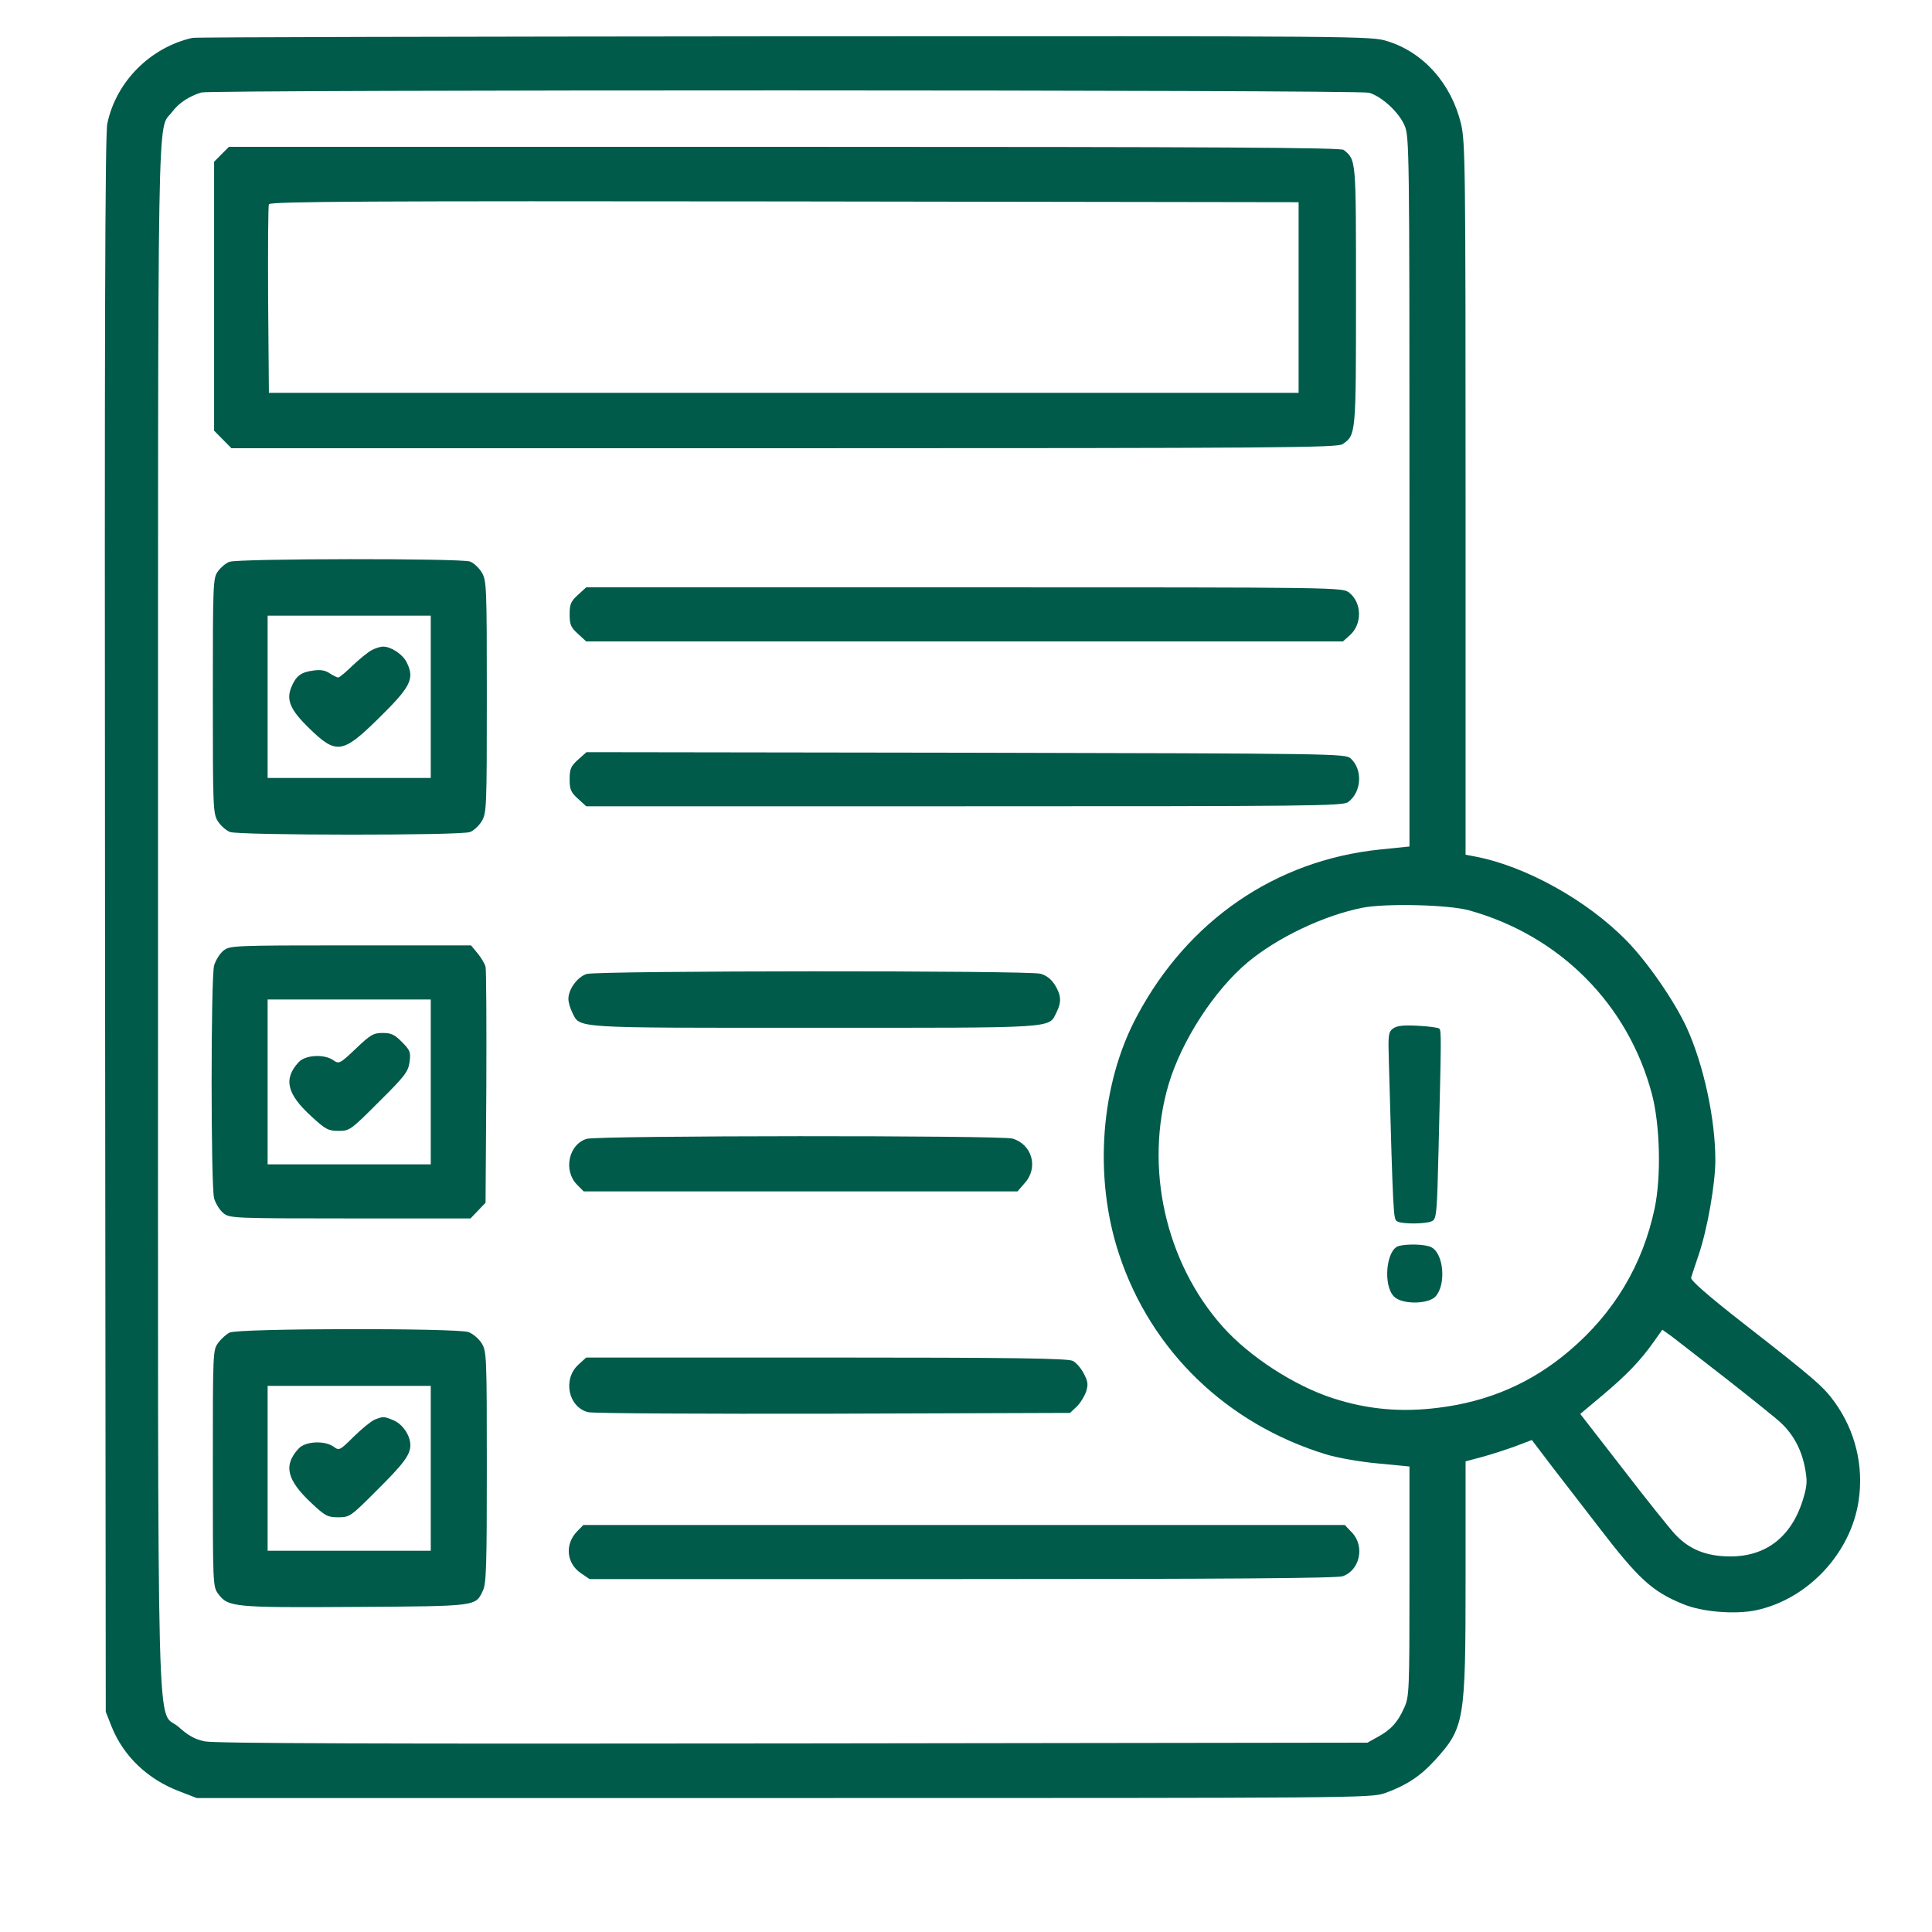 <?xml version="1.0" encoding="UTF-8"?> <svg xmlns="http://www.w3.org/2000/svg" width="50" height="50" viewBox="0 0 50 50" fill="none"><path d="M4.98 0.98C3.885 1.227 3.001 2.12 2.777 3.2C2.718 3.48 2.704 8.527 2.718 23.933L2.737 44.3L2.889 44.687C3.199 45.453 3.819 46.047 4.644 46.36L5.092 46.533H20.284C35.112 46.533 35.475 46.533 35.838 46.407C36.385 46.213 36.761 45.967 37.137 45.553C37.902 44.706 37.929 44.553 37.929 40.827V37.82L38.377 37.7C38.621 37.633 39.004 37.507 39.228 37.426L39.644 37.267L40.165 37.953C40.455 38.327 40.989 39.02 41.359 39.5C42.407 40.867 42.757 41.187 43.555 41.513C44.05 41.72 44.907 41.786 45.448 41.673C46.788 41.386 47.896 40.2 48.1 38.846C48.239 37.94 48.014 37.026 47.48 36.286C47.19 35.886 46.972 35.693 45.099 34.233C44.188 33.52 43.747 33.133 43.766 33.066C43.78 33.013 43.872 32.74 43.964 32.467C44.188 31.806 44.393 30.633 44.393 30.026C44.393 28.953 44.09 27.56 43.654 26.6C43.338 25.913 42.645 24.907 42.097 24.346C41.075 23.3 39.479 22.413 38.173 22.166L37.929 22.12V12.906C37.929 4.247 37.922 3.673 37.81 3.2C37.559 2.167 36.847 1.36 35.91 1.067C35.475 0.933 35.396 0.933 20.29 0.94C11.946 0.947 5.053 0.96 4.98 0.98ZM35.429 2.4C35.758 2.493 36.207 2.907 36.352 3.253C36.471 3.533 36.477 3.867 36.477 12.726V21.907L35.706 21.986C33.008 22.267 30.745 23.82 29.426 26.293C28.476 28.06 28.298 30.466 28.964 32.467C29.789 34.96 31.748 36.853 34.321 37.64C34.604 37.727 35.204 37.833 35.653 37.873L36.477 37.953V40.926C36.477 43.773 36.471 43.913 36.339 44.2C36.174 44.573 35.989 44.773 35.653 44.953L35.389 45.1L20.514 45.12C9.723 45.133 5.547 45.12 5.297 45.066C5.039 45.013 4.868 44.913 4.63 44.7C4.037 44.16 4.09 46.26 4.09 23.686C4.09 2.013 4.063 3.407 4.452 2.9C4.624 2.667 4.888 2.493 5.211 2.393C5.468 2.32 35.145 2.32 35.429 2.4ZM38.021 23.56C40.369 24.213 42.137 25.993 42.751 28.313C42.962 29.107 42.995 30.447 42.823 31.267C42.513 32.74 41.768 33.98 40.613 34.96C39.644 35.786 38.529 36.273 37.223 36.433C36.273 36.553 35.402 36.48 34.499 36.187C33.502 35.867 32.328 35.106 31.642 34.333C30.158 32.666 29.611 30.206 30.244 28.06C30.58 26.933 31.425 25.627 32.295 24.9C33.067 24.26 34.255 23.693 35.257 23.493C35.864 23.373 37.487 23.413 38.021 23.56ZM44.69 35.693C45.343 36.206 45.976 36.713 46.095 36.827C46.405 37.12 46.616 37.5 46.708 37.967C46.774 38.313 46.774 38.42 46.675 38.76C46.385 39.76 45.712 40.293 44.749 40.28C44.156 40.273 43.72 40.1 43.357 39.713C43.212 39.56 42.599 38.793 41.999 38.013L40.897 36.593L41.477 36.106C42.104 35.58 42.46 35.206 42.803 34.72L43.021 34.413L43.265 34.587C43.397 34.687 44.037 35.187 44.69 35.693Z" fill="#005B4A"></path><path d="M5.732 3.993L5.541 4.186V7.666V11.146L5.765 11.373L5.99 11.6H20.297C33.153 11.6 34.617 11.586 34.749 11.493C35.093 11.253 35.093 11.26 35.093 7.653C35.093 4.066 35.099 4.153 34.776 3.88C34.69 3.82 31.702 3.8 20.297 3.8H5.924L5.732 3.993ZM33.608 7.7V10.166H20.284H6.959L6.939 7.766C6.933 6.446 6.939 5.326 6.959 5.286C6.979 5.213 9.657 5.2 20.297 5.213L33.608 5.233V7.7Z" fill="#005B4A"></path><path d="M5.937 14.54C5.844 14.573 5.712 14.686 5.64 14.786C5.514 14.96 5.508 15.073 5.508 18C5.508 20.886 5.514 21.046 5.633 21.246C5.706 21.366 5.851 21.493 5.956 21.533C6.214 21.62 11.933 21.626 12.164 21.533C12.256 21.5 12.394 21.373 12.467 21.253C12.592 21.04 12.599 20.913 12.599 18.033C12.599 15.153 12.592 15.026 12.467 14.813C12.394 14.693 12.256 14.566 12.164 14.533C11.946 14.446 6.161 14.453 5.937 14.54ZM11.148 18.033V20.133H9.037H6.926V18.033V15.933H9.037H11.148V18.033Z" fill="#005B4A"></path><path d="M9.617 16.827C9.518 16.88 9.3 17.06 9.122 17.227C8.951 17.394 8.786 17.534 8.753 17.534C8.727 17.534 8.628 17.487 8.535 17.427C8.423 17.347 8.291 17.327 8.107 17.354C7.79 17.394 7.658 17.494 7.539 17.787C7.401 18.12 7.519 18.38 8.008 18.854C8.7 19.527 8.865 19.507 9.775 18.614C10.639 17.767 10.739 17.567 10.521 17.134C10.415 16.927 10.118 16.734 9.914 16.734C9.848 16.734 9.716 16.774 9.617 16.827Z" fill="#005B4A"></path><path d="M14.96 15.393C14.775 15.56 14.742 15.633 14.742 15.9C14.742 16.166 14.775 16.24 14.96 16.406L15.171 16.6H24.966H34.755L34.927 16.446C35.257 16.16 35.25 15.606 34.92 15.34C34.742 15.2 34.742 15.2 24.96 15.2H15.171L14.96 15.393Z" fill="#005B4A"></path><path d="M14.96 19.66C14.775 19.826 14.742 19.899 14.742 20.166C14.742 20.433 14.775 20.506 14.96 20.673L15.171 20.866H24.953C33.885 20.866 34.749 20.86 34.887 20.759C35.237 20.506 35.276 19.919 34.953 19.626C34.815 19.506 34.538 19.5 24.993 19.48L15.178 19.466L14.96 19.66Z" fill="#005B4A"></path><path d="M5.785 24.6C5.686 24.68 5.58 24.853 5.541 24.986C5.455 25.32 5.455 30.68 5.541 31.013C5.58 31.146 5.686 31.32 5.785 31.4C5.95 31.526 6.029 31.533 9.063 31.533H12.177L12.375 31.326L12.566 31.127L12.586 28.146C12.592 26.506 12.586 25.1 12.566 25.02C12.546 24.94 12.454 24.787 12.361 24.673L12.19 24.466H9.07C6.029 24.466 5.95 24.473 5.785 24.6ZM11.148 28V30.133H9.037H6.926V28V25.866H9.037H11.148V28Z" fill="#005B4A"></path><path d="M9.208 27.14C8.793 27.533 8.773 27.54 8.628 27.44C8.397 27.273 7.902 27.3 7.731 27.487C7.328 27.92 7.421 28.313 8.067 28.9C8.423 29.227 8.496 29.267 8.76 29.267C9.05 29.267 9.076 29.247 9.809 28.513C10.482 27.847 10.567 27.733 10.6 27.48C10.633 27.227 10.613 27.18 10.402 26.967C10.211 26.773 10.125 26.733 9.901 26.733C9.664 26.733 9.584 26.78 9.208 27.14Z" fill="#005B4A"></path><path d="M15.185 25.206C14.947 25.279 14.71 25.599 14.71 25.853C14.71 25.939 14.756 26.093 14.809 26.2C15.02 26.619 14.73 26.599 21.075 26.599C27.421 26.599 27.131 26.619 27.342 26.2C27.474 25.939 27.467 25.759 27.302 25.493C27.21 25.346 27.091 25.246 26.926 25.2C26.61 25.113 15.495 25.119 15.185 25.206Z" fill="#005B4A"></path><path d="M15.185 29.473C14.716 29.613 14.571 30.293 14.934 30.66L15.106 30.833H20.719H26.333L26.524 30.613C26.88 30.213 26.709 29.613 26.201 29.466C25.884 29.38 15.495 29.386 15.185 29.473Z" fill="#005B4A"></path><path d="M5.943 34.487C5.857 34.527 5.719 34.654 5.646 34.754C5.508 34.94 5.508 35 5.508 38C5.508 41 5.508 41.06 5.646 41.247C5.904 41.594 6.036 41.607 9.195 41.587C12.388 41.567 12.302 41.574 12.5 41.16C12.586 40.98 12.599 40.48 12.599 37.967C12.599 35.087 12.592 34.974 12.467 34.767C12.394 34.647 12.236 34.514 12.124 34.474C11.814 34.367 6.154 34.374 5.943 34.487ZM11.148 38V40.134H9.037H6.926V38V35.867H9.037H11.148V38Z" fill="#005B4A"></path><path d="M9.696 36.74C9.604 36.78 9.366 36.973 9.155 37.18C8.792 37.54 8.779 37.547 8.634 37.44C8.397 37.273 7.902 37.3 7.73 37.487C7.328 37.92 7.42 38.3 8.06 38.9C8.416 39.233 8.476 39.267 8.753 39.267C9.05 39.267 9.076 39.247 9.742 38.58C10.441 37.887 10.62 37.653 10.62 37.4C10.62 37.153 10.422 36.86 10.191 36.76C9.933 36.653 9.92 36.653 9.696 36.74Z" fill="#005B4A"></path><path d="M14.973 35.313C14.558 35.686 14.703 36.413 15.217 36.546C15.336 36.58 18.186 36.593 21.563 36.586L27.691 36.566L27.862 36.406C27.955 36.32 28.06 36.146 28.107 36.02C28.166 35.833 28.159 35.753 28.047 35.546C27.981 35.413 27.849 35.26 27.764 35.22C27.638 35.153 26.194 35.133 21.392 35.133H15.171L14.973 35.313Z" fill="#005B4A"></path><path d="M14.941 39.626C14.611 39.959 14.657 40.459 15.033 40.713L15.257 40.866H24.901C31.61 40.866 34.604 40.846 34.749 40.793C35.191 40.639 35.33 40.02 34.987 39.66L34.802 39.466H24.954H15.099L14.941 39.626Z" fill="#005B4A"></path><path d="M36.049 26.62C35.93 26.713 35.923 26.786 35.943 27.446C36.055 31.513 36.062 31.546 36.154 31.606C36.28 31.686 36.919 31.68 37.065 31.6C37.177 31.546 37.19 31.38 37.229 29.786C37.302 26.813 37.302 26.68 37.249 26.62C37.216 26.593 36.966 26.56 36.688 26.546C36.312 26.526 36.148 26.546 36.049 26.62Z" fill="#005B4A"></path><path d="M36.2 32.246C35.877 32.333 35.785 33.26 36.075 33.553C36.273 33.76 36.939 33.76 37.144 33.56C37.434 33.26 37.368 32.426 37.031 32.273C36.873 32.2 36.425 32.187 36.2 32.246Z" fill="#005B4A"></path></svg> 